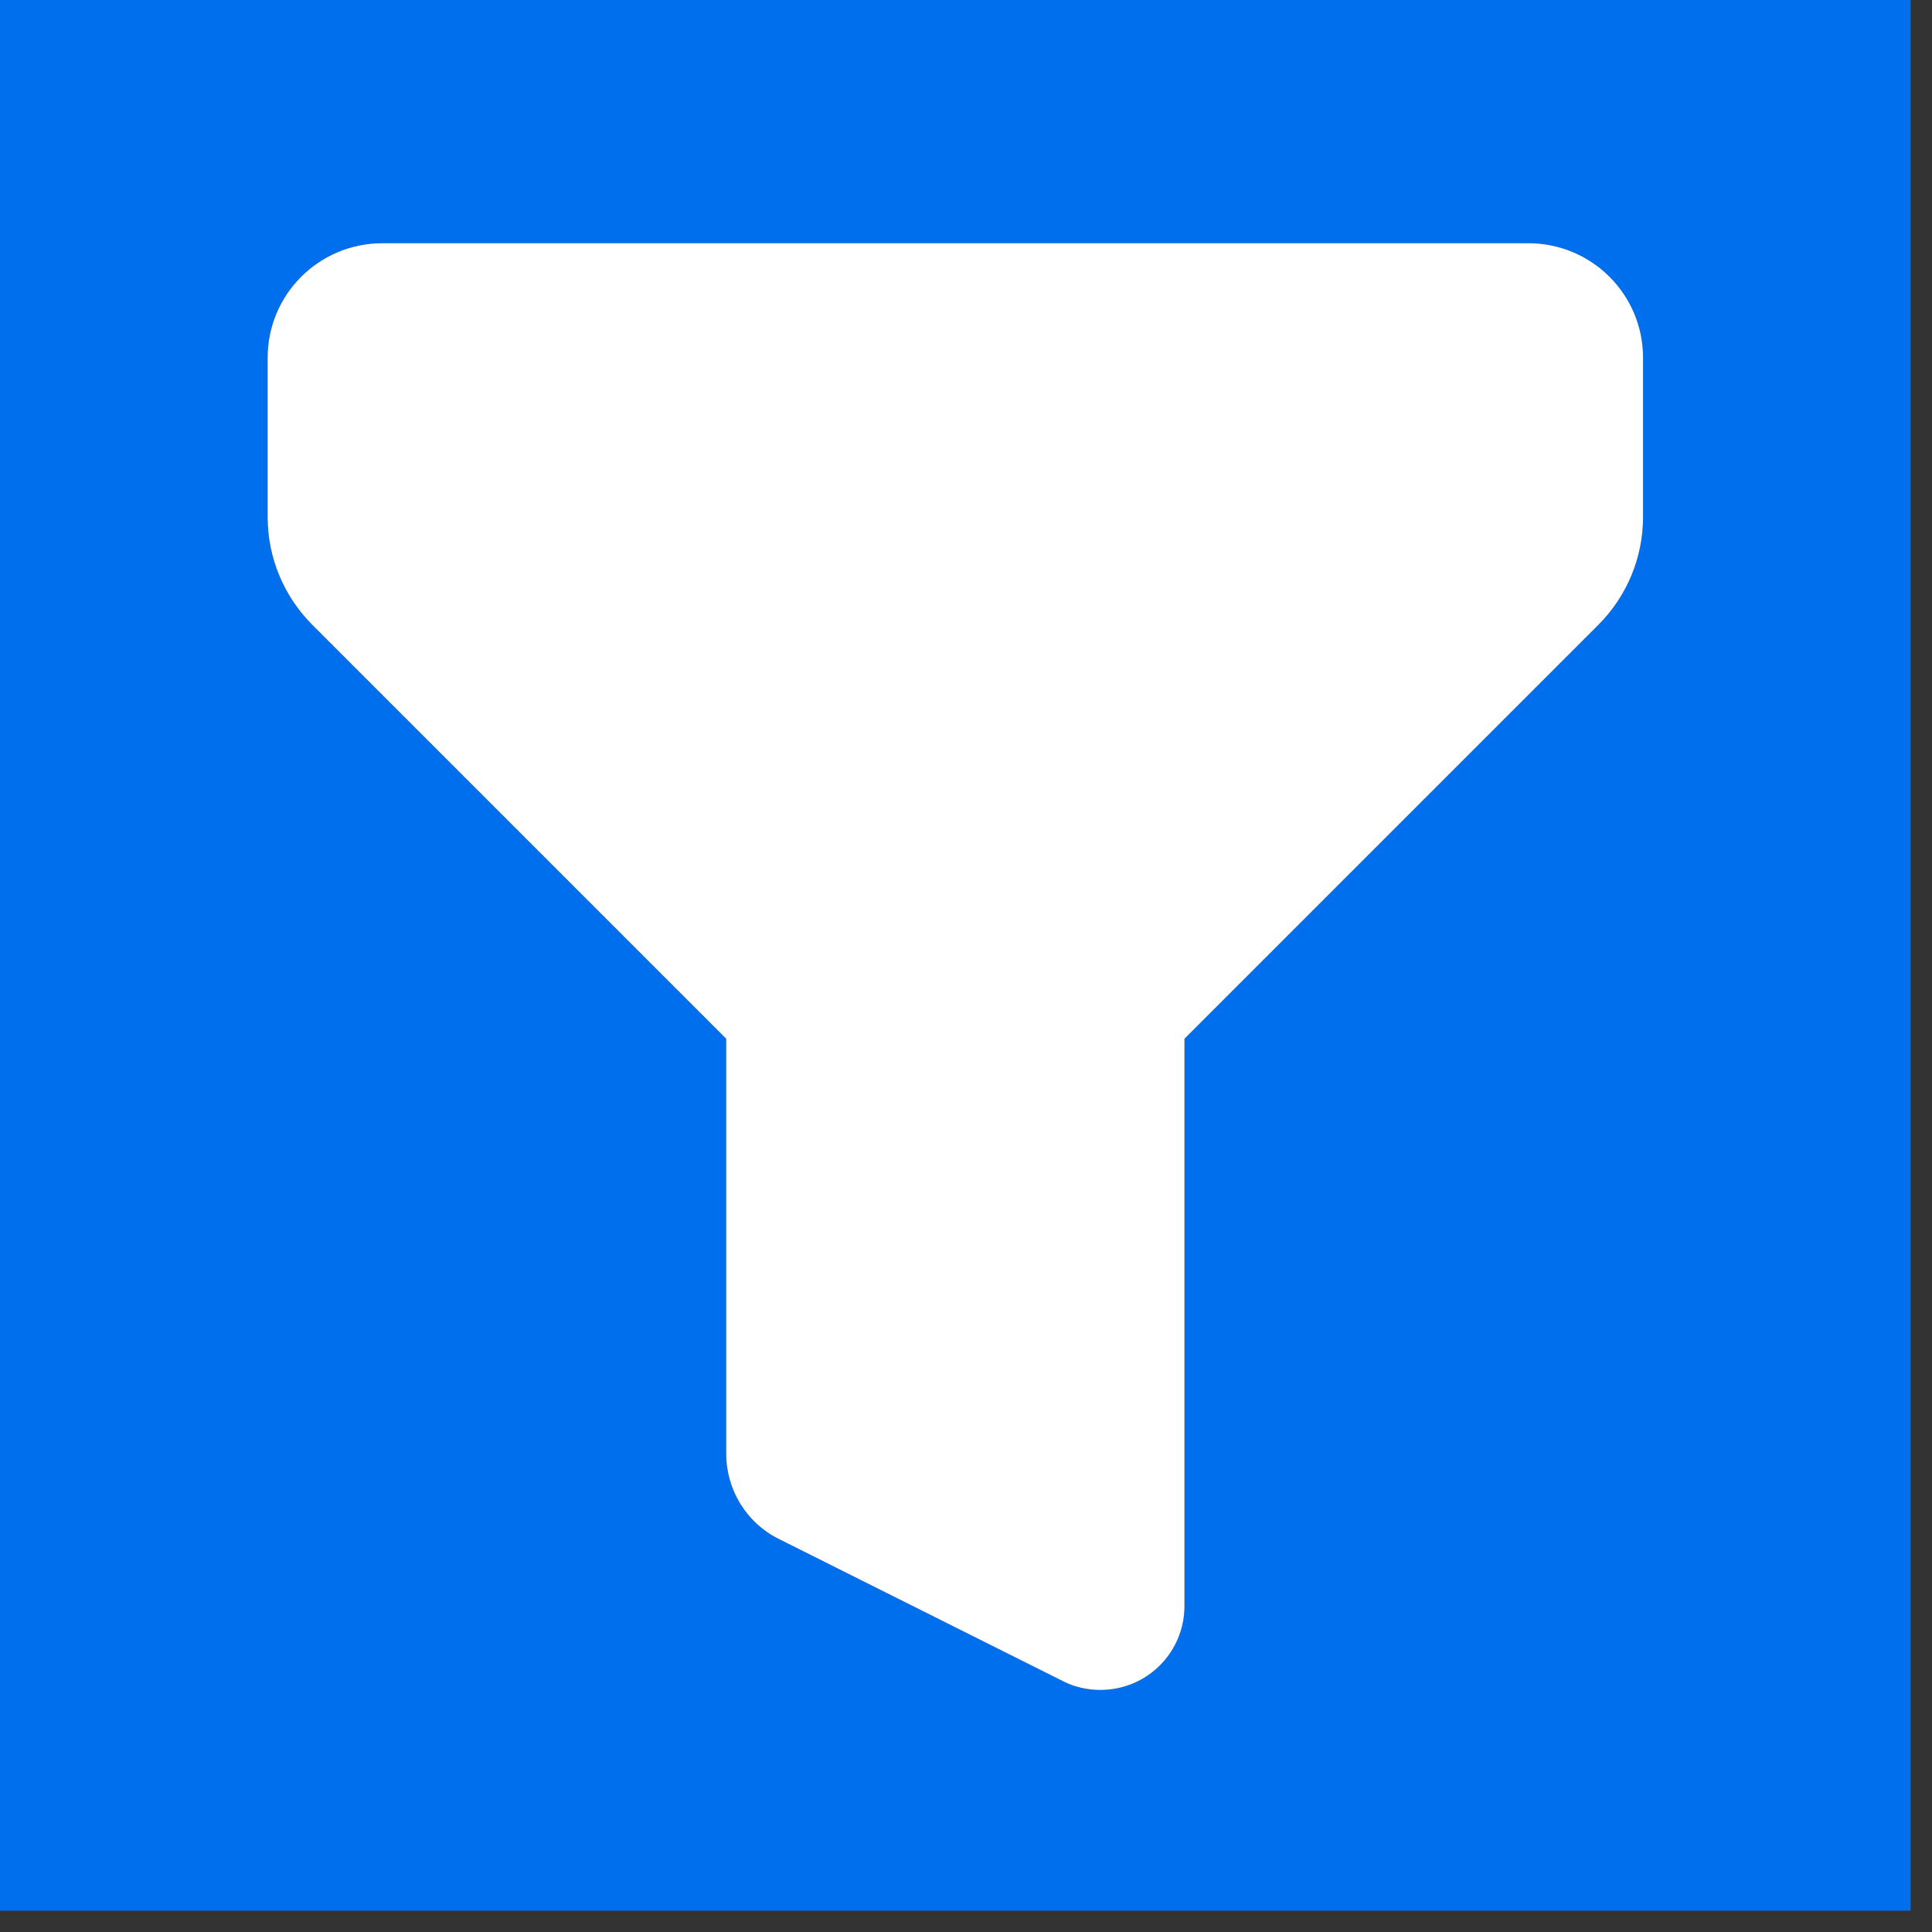<svg width="68" height="68" viewBox="0 0 68 68" fill="none" xmlns="http://www.w3.org/2000/svg">
<rect x="0" y="0" width="68" height="68" fill="#333333" stroke="none"/>
<path d="M0 0V67.25H67.25V0H0ZM57.83 18.2C57.83 19.63 57.26 20.99 56.25 22L41.69 36.56V56.52C41.69 58.16 40.37 59.48 38.73 59.48C38.27 59.48 37.82 59.38 37.41 59.17L27.42 54.17C26.28 53.61 25.56 52.44 25.56 51.17V36.56L11 22C9.99 20.99 9.42 19.63 9.42 18.2V12.59C9.42 10.36 11.23 8.56 13.46 8.56H53.79C56.02 8.56 57.83 10.36 57.83 12.59V18.2Z" fill="#006FEE"/>
<path d="M57.83 12.59V18.2C57.83 19.63 57.26 20.99 56.25 22L41.69 36.56V56.52C41.69 58.16 40.37 59.48 38.73 59.48C38.27 59.48 37.82 59.38 37.41 59.17L27.42 54.17C26.28 53.61 25.56 52.44 25.56 51.17V36.56L11 22C9.99 20.99 9.42 19.63 9.42 18.2V12.59C9.42 10.36 11.23 8.56 13.46 8.56H53.79C56.02 8.56 57.83 10.36 57.83 12.59Z" fill="white"/>
</svg>
